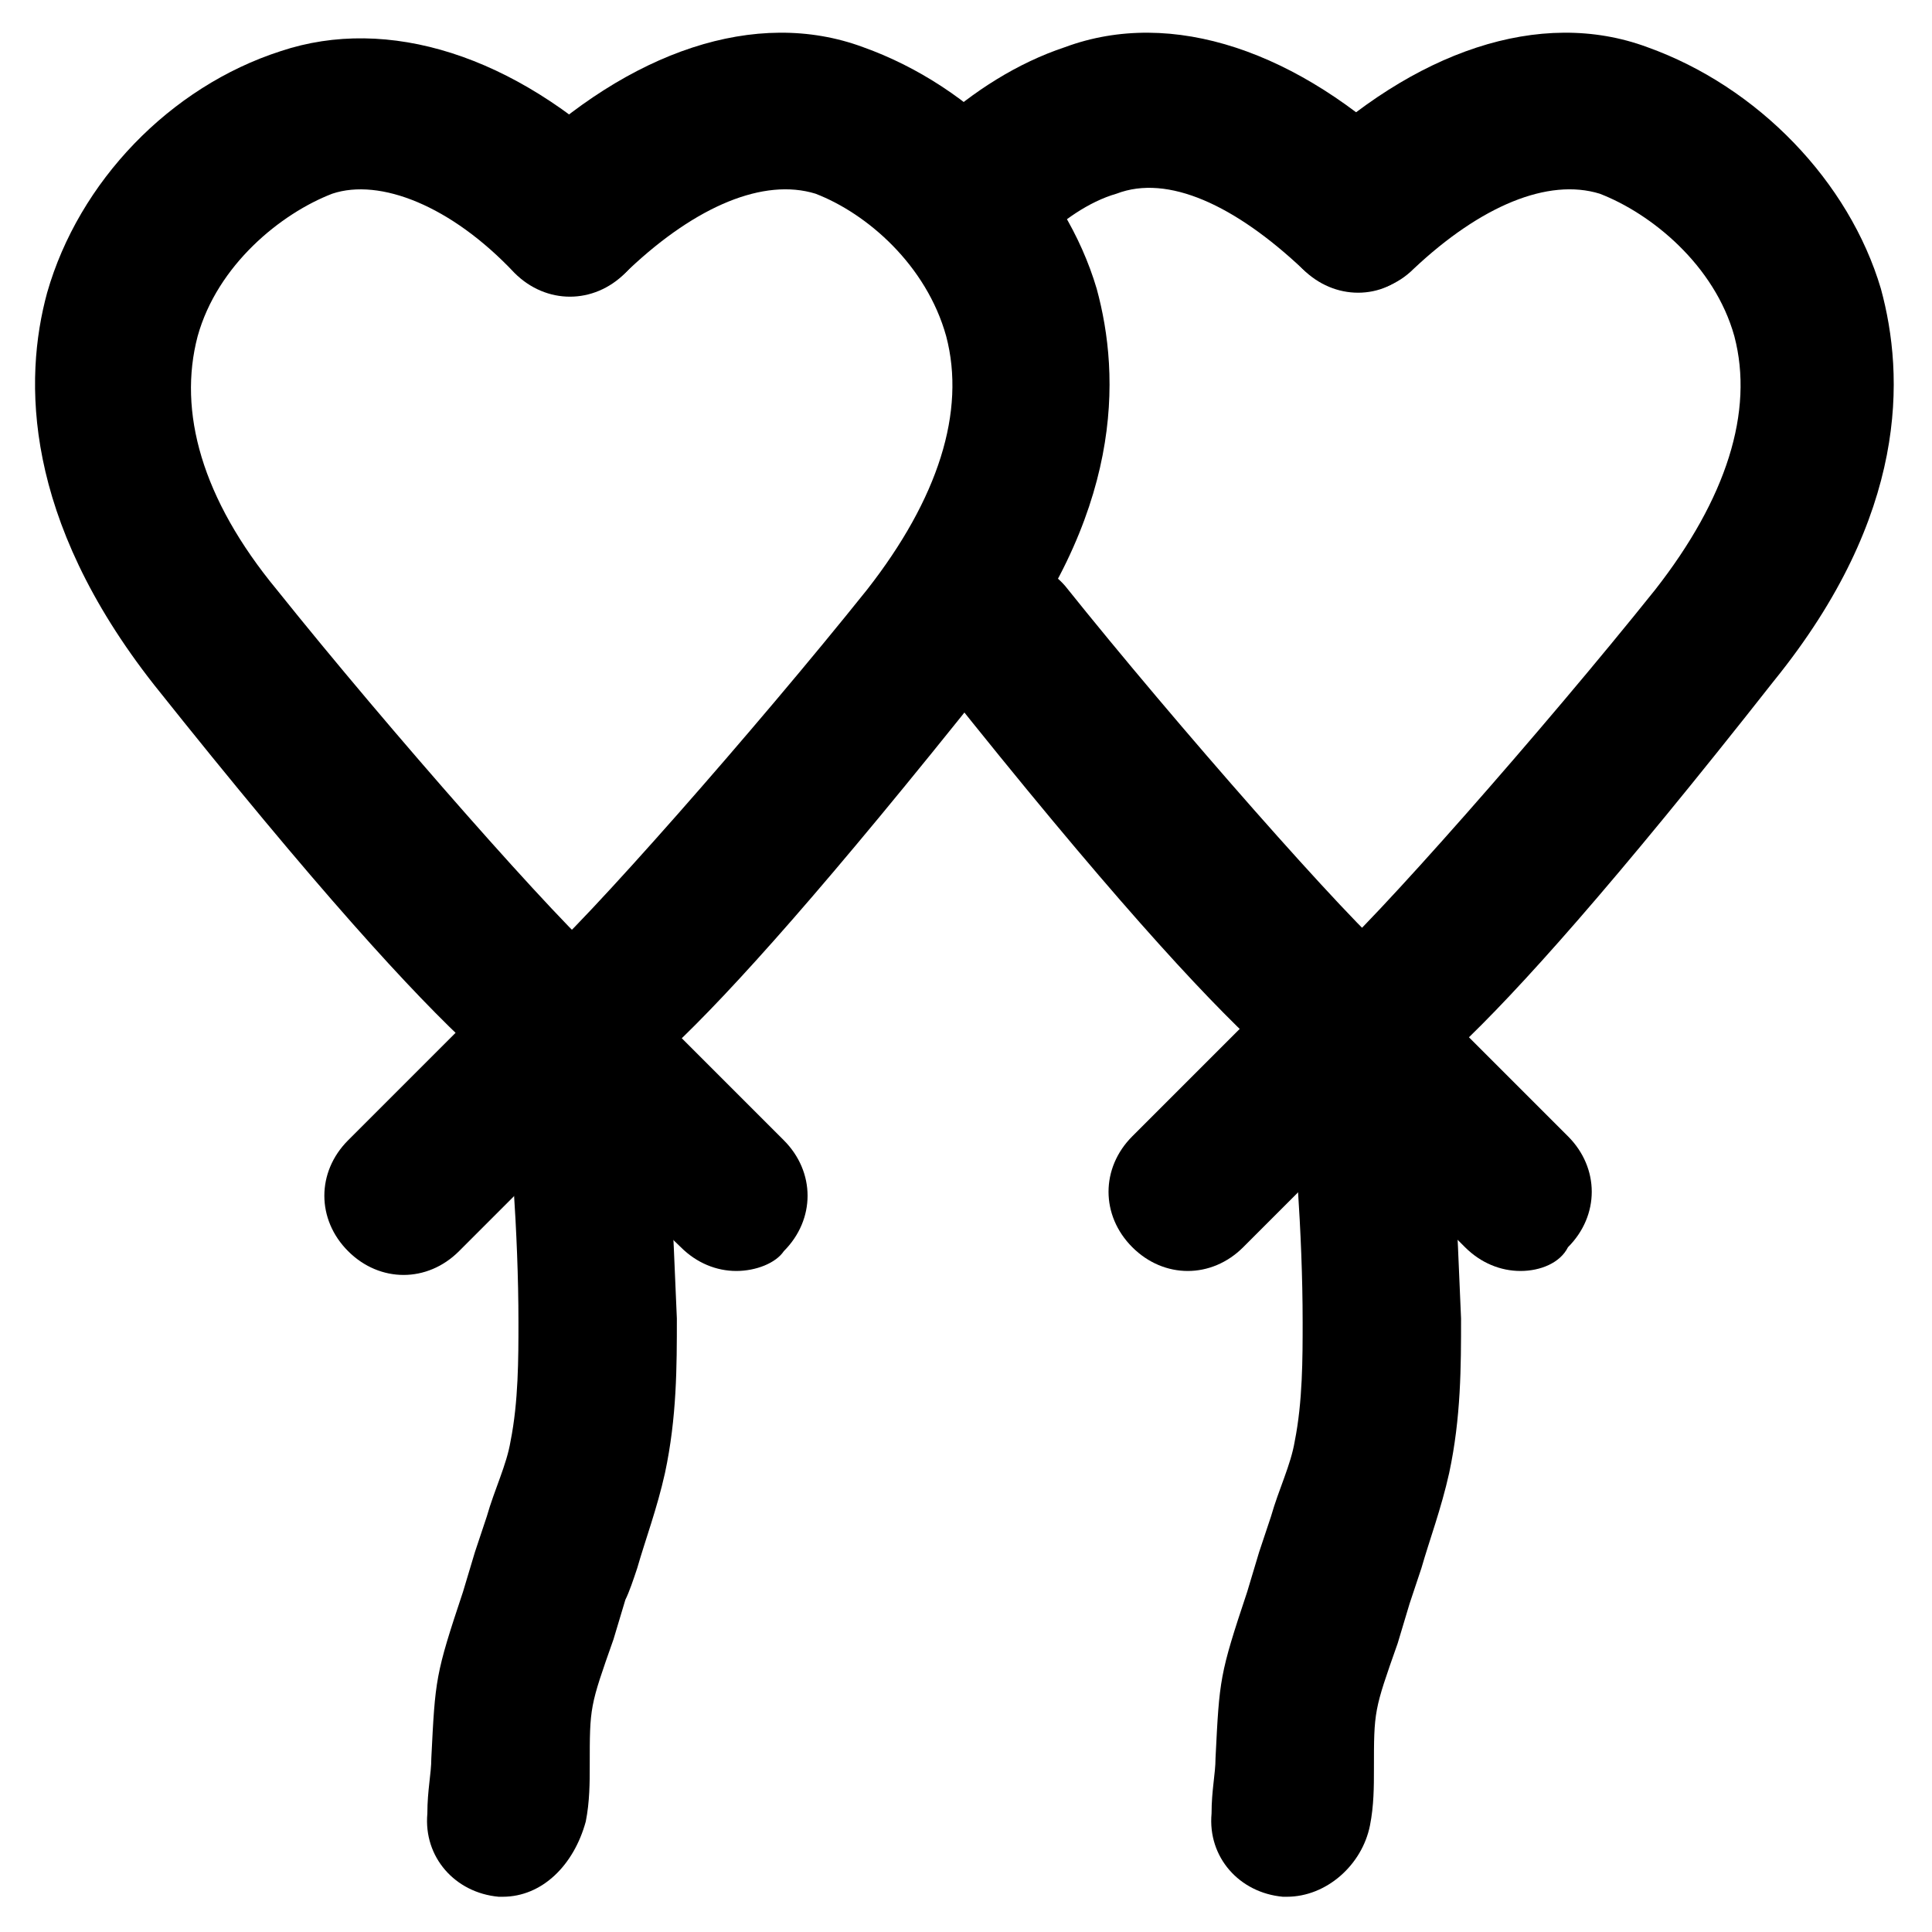 <?xml version="1.0" encoding="UTF-8"?>
<!-- Uploaded to: ICON Repo, www.svgrepo.com, Generator: ICON Repo Mixer Tools -->
<svg fill="#000000" width="800px" height="800px" version="1.1" viewBox="144 144 512 512" xmlns="http://www.w3.org/2000/svg">
 <g>
  <path d="m296.09 437.79h-1.051c-11.547 0-19.941-9.445-19.941-20.992 0-8.398 5.246-14.695 11.547-17.844 11.547-9.445 57.727-61.926 87.117-98.664 18.895-24.141 26.238-47.23 20.992-67.176-5.246-18.891-20.992-32.535-34.637-37.785-13.645-4.199-31.488 3.148-49.332 19.941-8.398 8.398-20.992 7.348-29.391 0-8.398-8.398-7.348-20.992 0-29.391 29.391-28.34 62.977-39.887 91.316-29.391 29.391 10.496 53.531 35.688 61.926 64.027 6.297 23.09 7.348 59.828-28.34 103.91-86.062 108.11-101.81 113.36-110.21 113.36z"/>
  <path d="m295.04 437.79c-7.348 0-24.141-4.199-110.21-112.31-34.641-44.082-34.641-80.82-28.34-103.91 8.398-29.391 32.539-54.578 61.926-64.027 28.34-9.445 61.926 1.051 91.316 29.391 8.398 8.398 8.398 20.992 0 29.391-8.398 8.398-20.992 8.398-29.391 0-16.793-17.844-35.688-25.191-48.281-20.996-13.645 5.25-30.438 18.895-35.688 37.789-5.246 19.941 1.051 43.035 20.992 67.176 29.391 36.734 75.57 89.215 87.117 98.664 6.297 3.148 11.547 9.445 11.547 17.844 0 11.547-8.398 20.992-19.941 20.992-0.004-0.004-1.051-0.004-1.051-0.004z"/>
  <path d="m339.12 480.82c-5.246 0-10.496-2.098-14.695-6.297l-29.387-28.34-29.391 29.391c-8.398 8.398-20.992 8.398-29.391 0-8.398-8.398-8.398-20.992 0-29.391l43.035-43.035c8.398-8.398 20.992-8.398 29.391 0l43.035 43.035c8.398 8.398 8.398 20.992 0 29.391-2.102 3.148-7.348 5.246-12.598 5.246z"/>
  <path d="m277.2 646.66h-1.051c-11.547-1.051-19.941-10.496-18.895-22.043 0-6.297 1.051-10.496 1.051-14.695 1.051-20.992 1.051-22.043 8.398-44.082l3.148-10.496c1.051-3.148 2.098-6.297 3.148-9.445 2.098-7.348 5.246-13.645 6.297-19.941 2.098-10.496 2.098-22.043 2.098-31.488 0-24.141-2.098-48.281-4.199-72.422-1.051-11.547 6.297-20.992 17.844-23.09 11.547-1.051 20.992 6.297 23.09 17.844 3.148 25.191 4.199 51.43 5.246 76.621 0 12.594 0 26.238-3.148 40.934-2.098 9.445-5.246 17.844-7.348 25.191-1.051 3.148-2.098 6.297-3.148 8.398l-3.148 10.496c-6.297 17.844-6.297 17.844-6.297 33.586 0 4.199 0 9.445-1.051 14.695-3.144 11.539-11.539 19.938-22.035 19.938z"/>
  <path d="m504.96 437.79h-1.051c-11.547 0-19.941-9.445-19.941-20.992 0-8.398 5.246-14.695 11.547-17.844 11.547-9.445 57.727-61.926 87.117-98.664 18.895-24.141 26.238-47.23 20.992-67.176-5.246-18.891-22.043-32.535-35.688-37.785-13.645-4.199-31.488 3.148-49.332 19.941-8.398 8.398-20.992 7.348-29.391 0-8.398-8.398-7.348-20.992 0-29.391 29.391-28.34 62.977-39.887 91.316-29.391 29.391 10.496 53.531 35.688 61.926 64.027 6.297 23.09 7.348 59.828-28.34 103.91-85.012 108.11-101.81 113.36-109.16 113.36z"/>
  <path d="m503.91 221.57c-5.246 0-10.496-2.098-14.695-6.297-17.844-16.793-35.688-25.191-49.332-19.941-7.348 2.098-14.695 7.348-19.941 12.594-8.398 7.348-20.992 7.348-29.391-1.051-7.348-8.398-7.348-20.992 1.051-29.391 10.496-9.445 22.043-16.793 34.637-20.992 28.34-10.496 61.926 1.051 91.316 29.391 8.398 8.398 8.398 20.992 0 29.391-3.148 4.195-8.398 6.297-13.645 6.297z"/>
  <path d="m503.91 437.79c-7.348 0-24.141-4.199-110.21-112.31-7.348-8.398-5.246-22.043 3.148-29.391 8.398-7.348 22.043-5.246 29.391 3.148 29.391 36.734 75.57 89.215 87.117 98.664 6.297 3.148 11.547 9.445 11.547 17.844 0 11.547-8.398 20.992-19.941 20.992l-1.055 1.051z"/>
  <path d="m546.94 480.82c-5.246 0-10.496-2.098-14.695-6.297l-29.391-29.391-29.391 29.391c-8.398 8.398-20.992 8.398-29.391 0-8.398-8.398-8.398-20.992 0-29.391l43.035-43.035c8.398-8.398 20.992-8.398 29.391 0l43.035 43.035c8.398 8.398 8.398 20.992 0 29.391-2.098 4.199-7.344 6.297-12.594 6.297z"/>
  <path d="m485.02 646.66h-1.051c-11.547-1.051-19.941-10.496-18.895-22.043 0-6.297 1.051-10.496 1.051-14.695 1.051-20.992 1.051-22.043 8.398-44.082l3.148-10.496c1.051-3.148 2.098-6.297 3.148-9.445 2.098-7.348 5.246-13.645 6.297-19.941 2.098-10.496 2.098-22.043 2.098-31.488 0-24.141-2.098-48.281-4.199-72.422-1.051-11.547 6.297-20.992 17.844-23.09 11.547-1.051 20.992 6.297 23.09 17.844 3.148 25.191 4.199 51.43 5.246 76.621 0 12.594 0 26.238-3.148 40.934-2.098 9.445-5.246 17.844-7.348 25.191-1.051 3.148-2.098 6.297-3.148 9.445l-3.148 10.496c-6.297 17.844-6.297 17.844-6.297 33.586 0 4.199 0 9.445-1.051 14.695-2.094 10.492-11.539 18.891-22.035 18.891z"/>
 </g>
</svg>